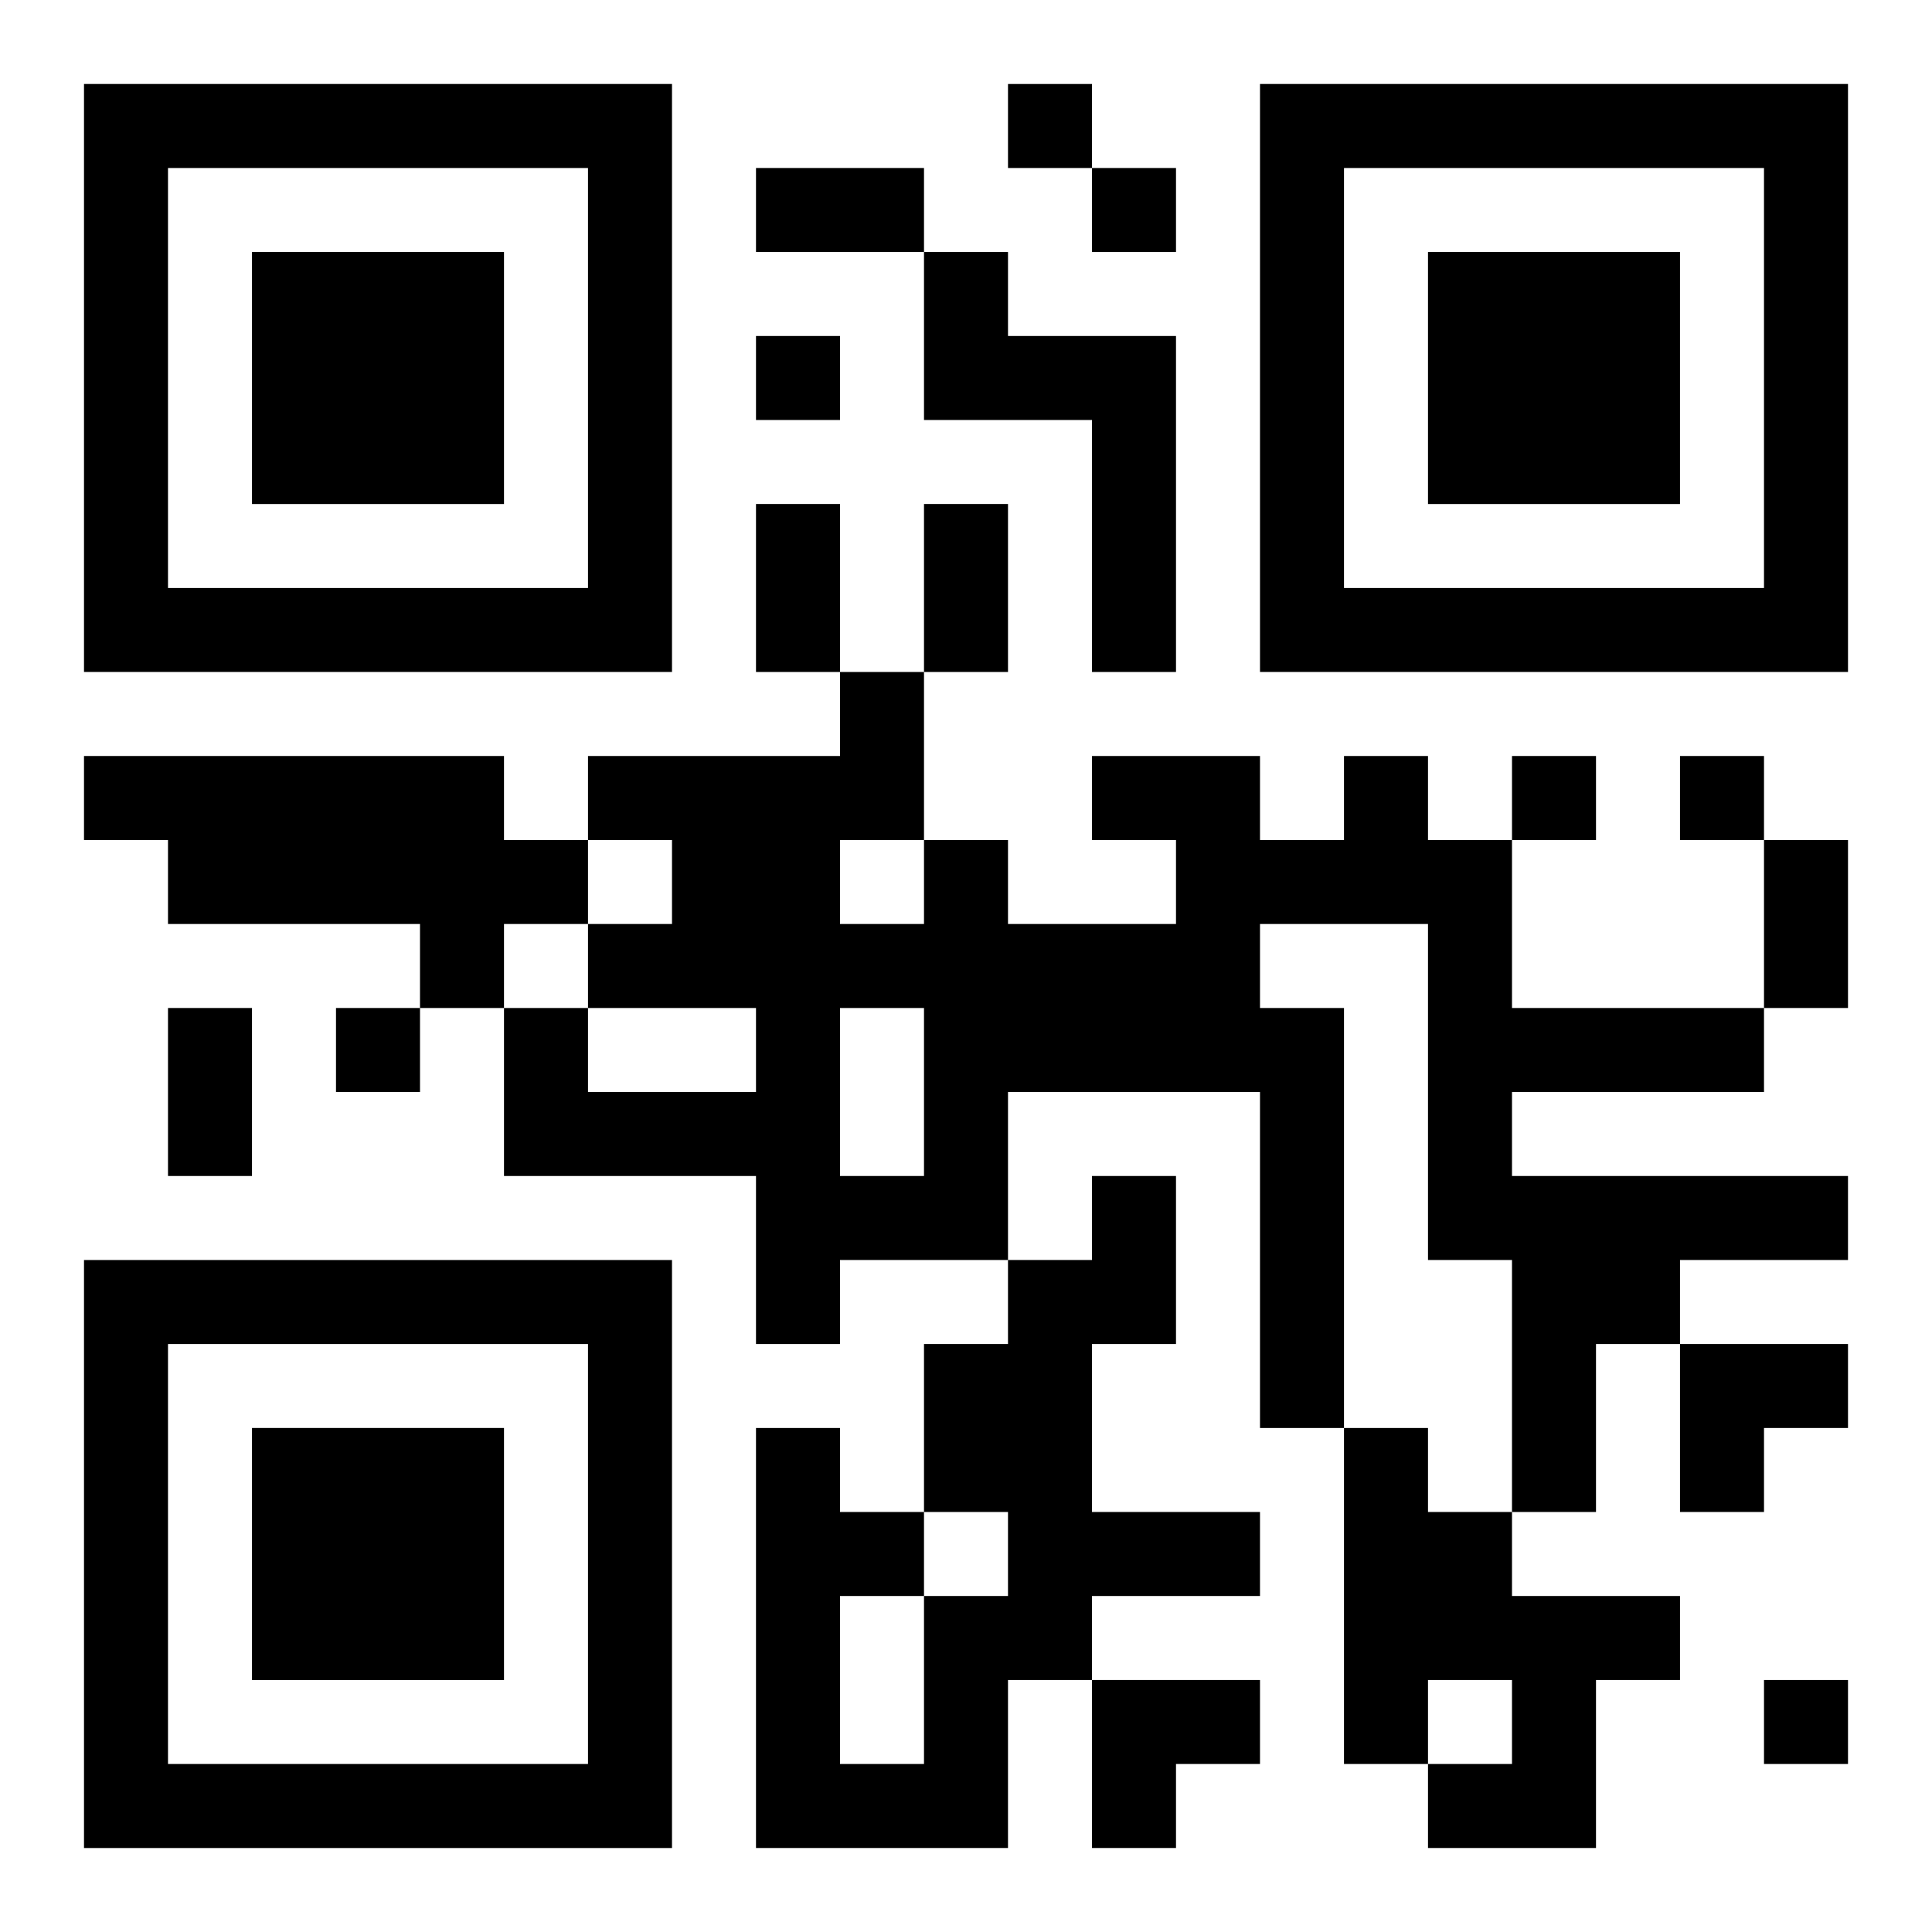 <?xml version="1.0" encoding="UTF-8"?>
<svg width="250" height="250" baseProfile="full" version="1.1" viewBox="-1 -1 23 23" xmlns="http://www.w3.org/2000/svg" xmlns:xlink="http://www.w3.org/1999/xlink"><symbol id="a"><path d="m0 7v7h7v-7h-7zm1 1h5v5h-5v-5zm1 1v3h3v-3h-3z"/></symbol><use y="-7" xlink:href="#a"/><use y="7" xlink:href="#a"/><use x="14" y="-7" xlink:href="#a"/><path d="m10 2h1v1h2v4h-1v-3h-2v-2m-10 6h5v1h1v1h-1v1h-1v-1h-3v-1h-1v-1m15 0h1v1h1v2h3v1h-3v1h4v1h-2v1h-1v2h-1v-3h-1v-4h-2v1h1v5h-1v-4h-3v2h-2v1h-1v-2h-3v-2h1v1h2v-1h-2v-1h1v-1h-1v-1h3v-1h1v2h1v1h2v-1h-1v-1h2v1h1v-1m-6 1v1h1v-1h-1m0 2v2h1v-2h-1m3 2h1v2h-1v2h2v1h-2v1h-1v2h-3v-5h1v1h1v1h1v-1h-1v-2h1v-1h1v-1m-3 5v2h1v-2h-1m6-2h1v1h1v1h2v1h-1v2h-2v-1h1v-1h-1v1h-1v-4m-4-16v1h1v-1h-1m1 1v1h1v-1h-1m-4 2v1h1v-1h-1m9 5v1h1v-1h-1m2 0v1h1v-1h-1m-16 3v1h1v-1h-1m17 8v1h1v-1h-1m-12-18h2v1h-2v-1m0 4h1v2h-1v-2m2 0h1v2h-1v-2m10 4h1v2h-1v-2m-19 2h1v2h-1v-2m18 4h2v1h-1v1h-1zm-7 4h2v1h-1v1h-1z"/></svg>

